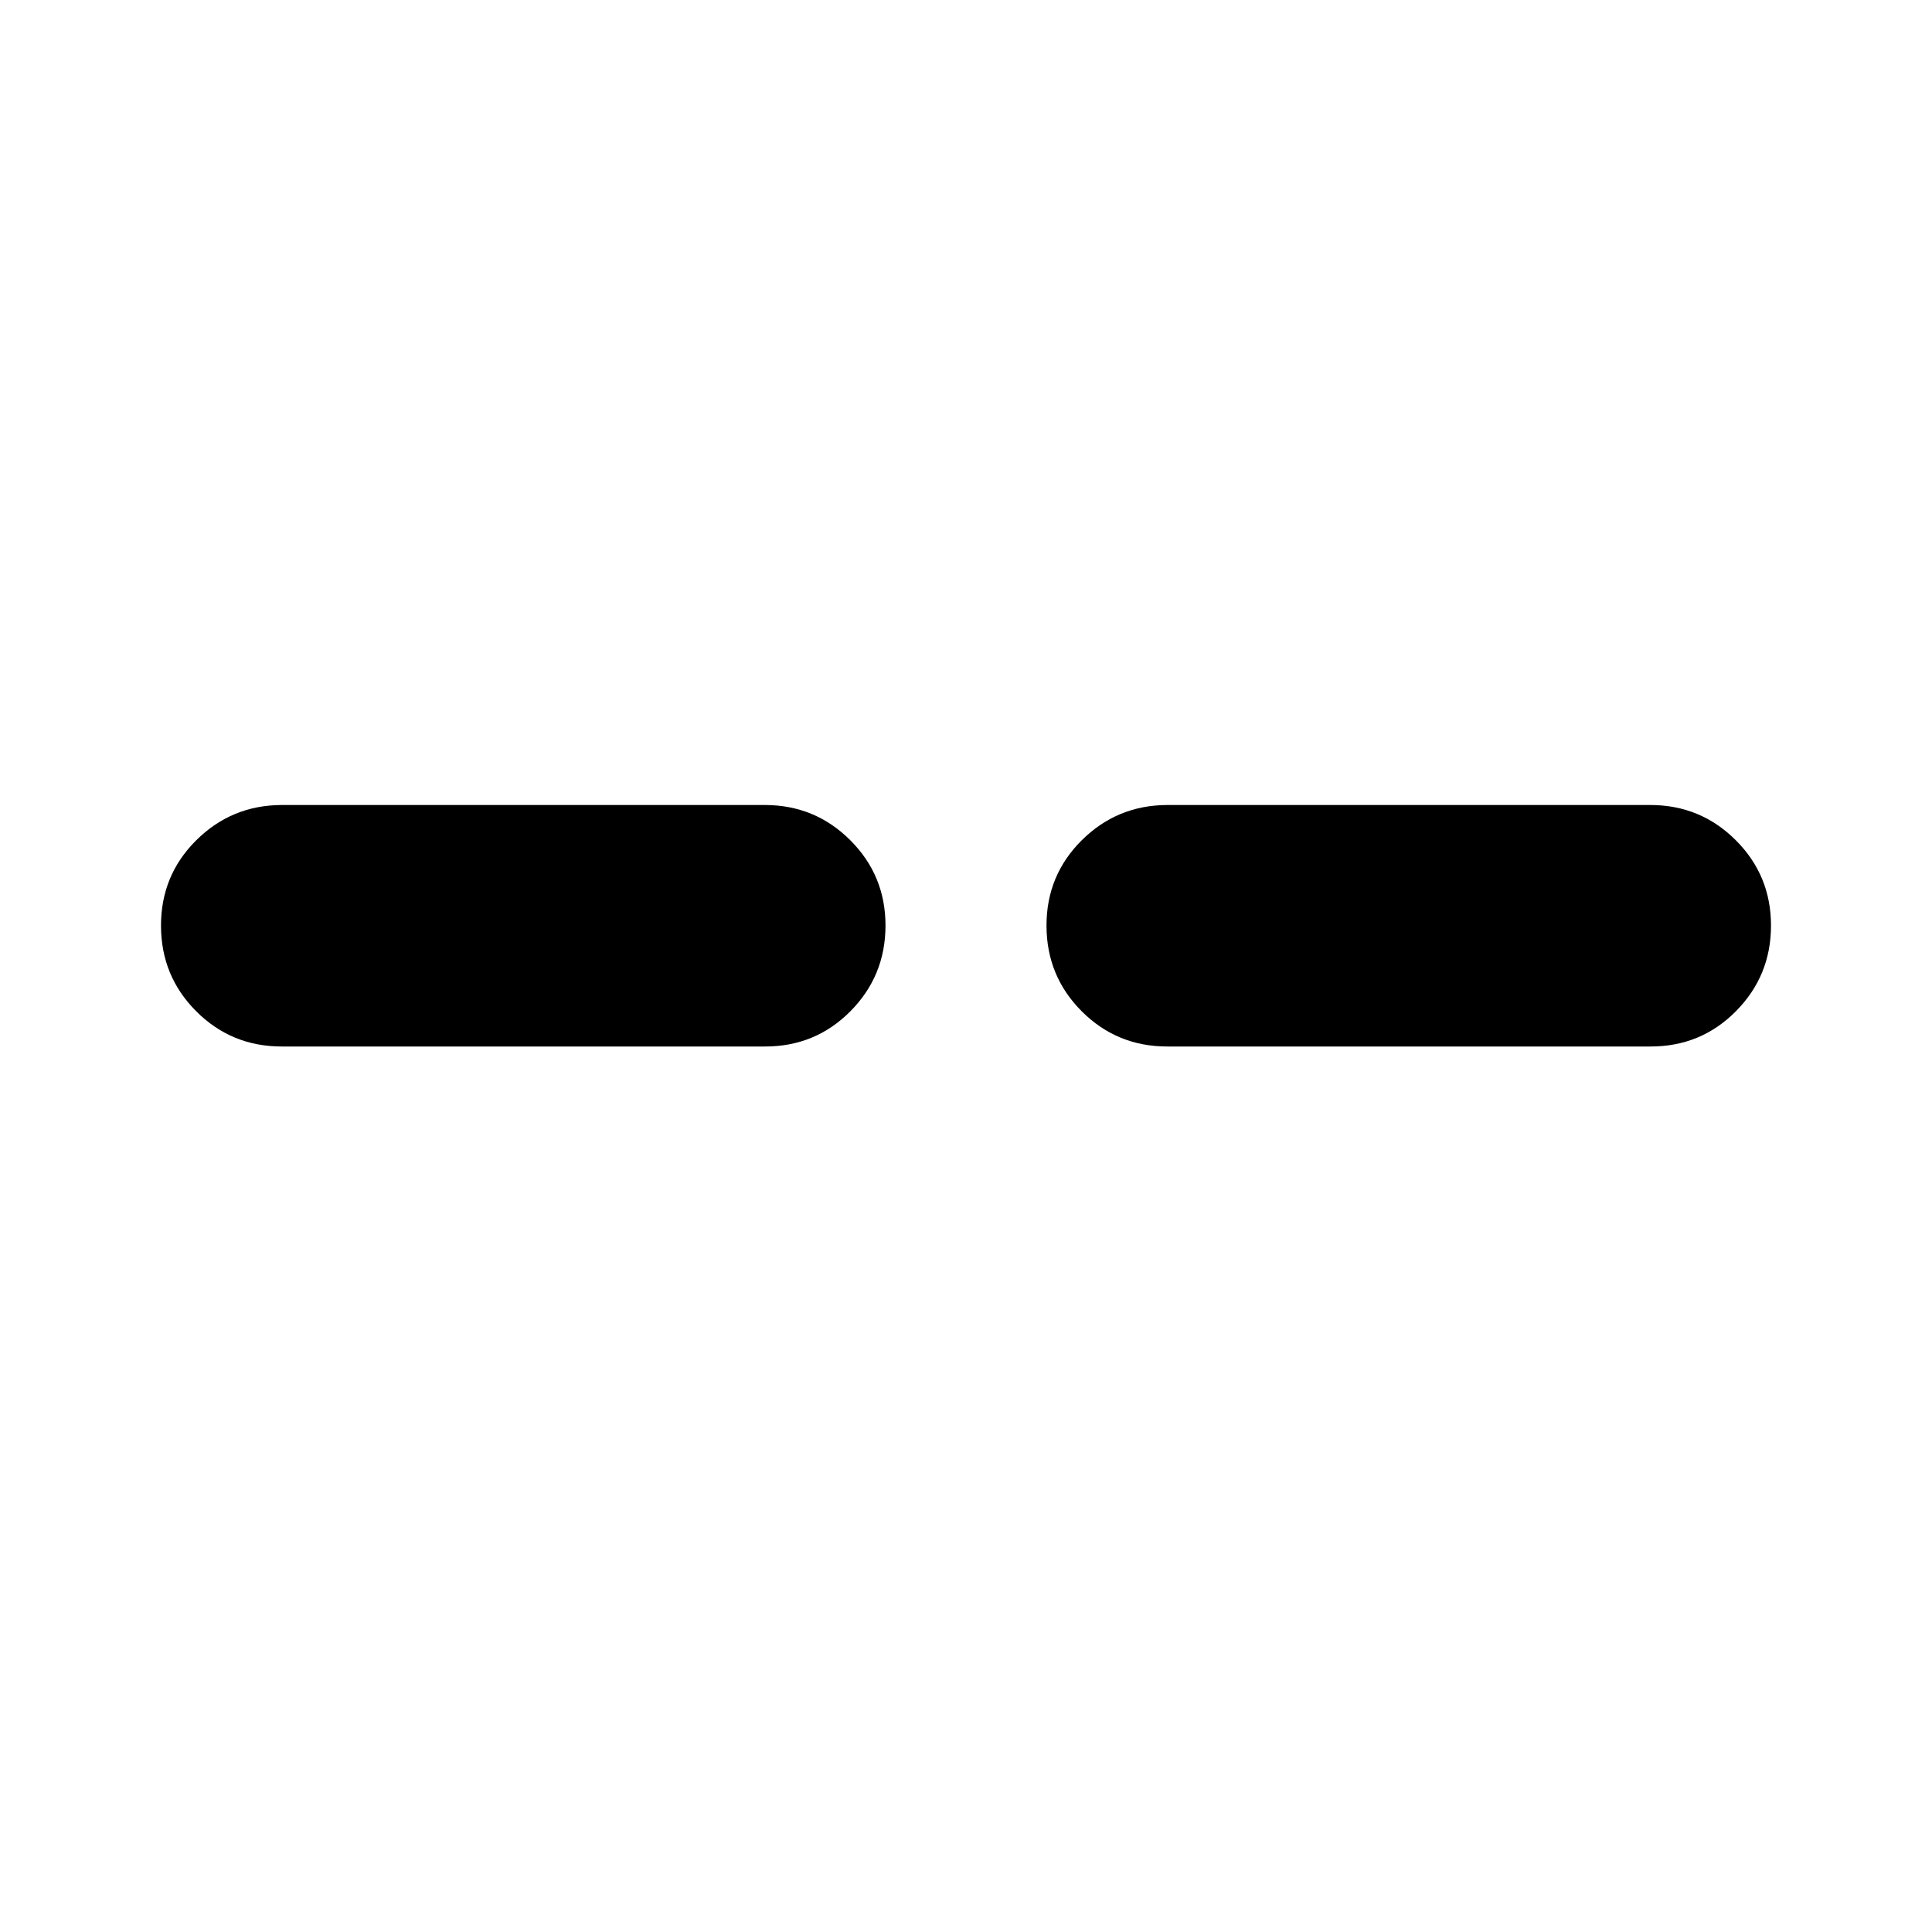 <?xml version="1.0" encoding="utf-8"?>
<!-- Generator: www.svgicons.com -->
<svg xmlns="http://www.w3.org/2000/svg" width="800" height="800" viewBox="0 0 24 24">
<path fill="currentColor" d="M3.5 13q-.625 0-1.062-.437T2 11.5t.438-1.062T3.5 10h6q.625 0 1.063.438T11 11.5t-.437 1.063T9.5 13zm11 0q-.625 0-1.062-.437T13 11.5t.438-1.062T14.5 10h6q.625 0 1.063.438T22 11.5t-.437 1.063T20.5 13z"/>
</svg>